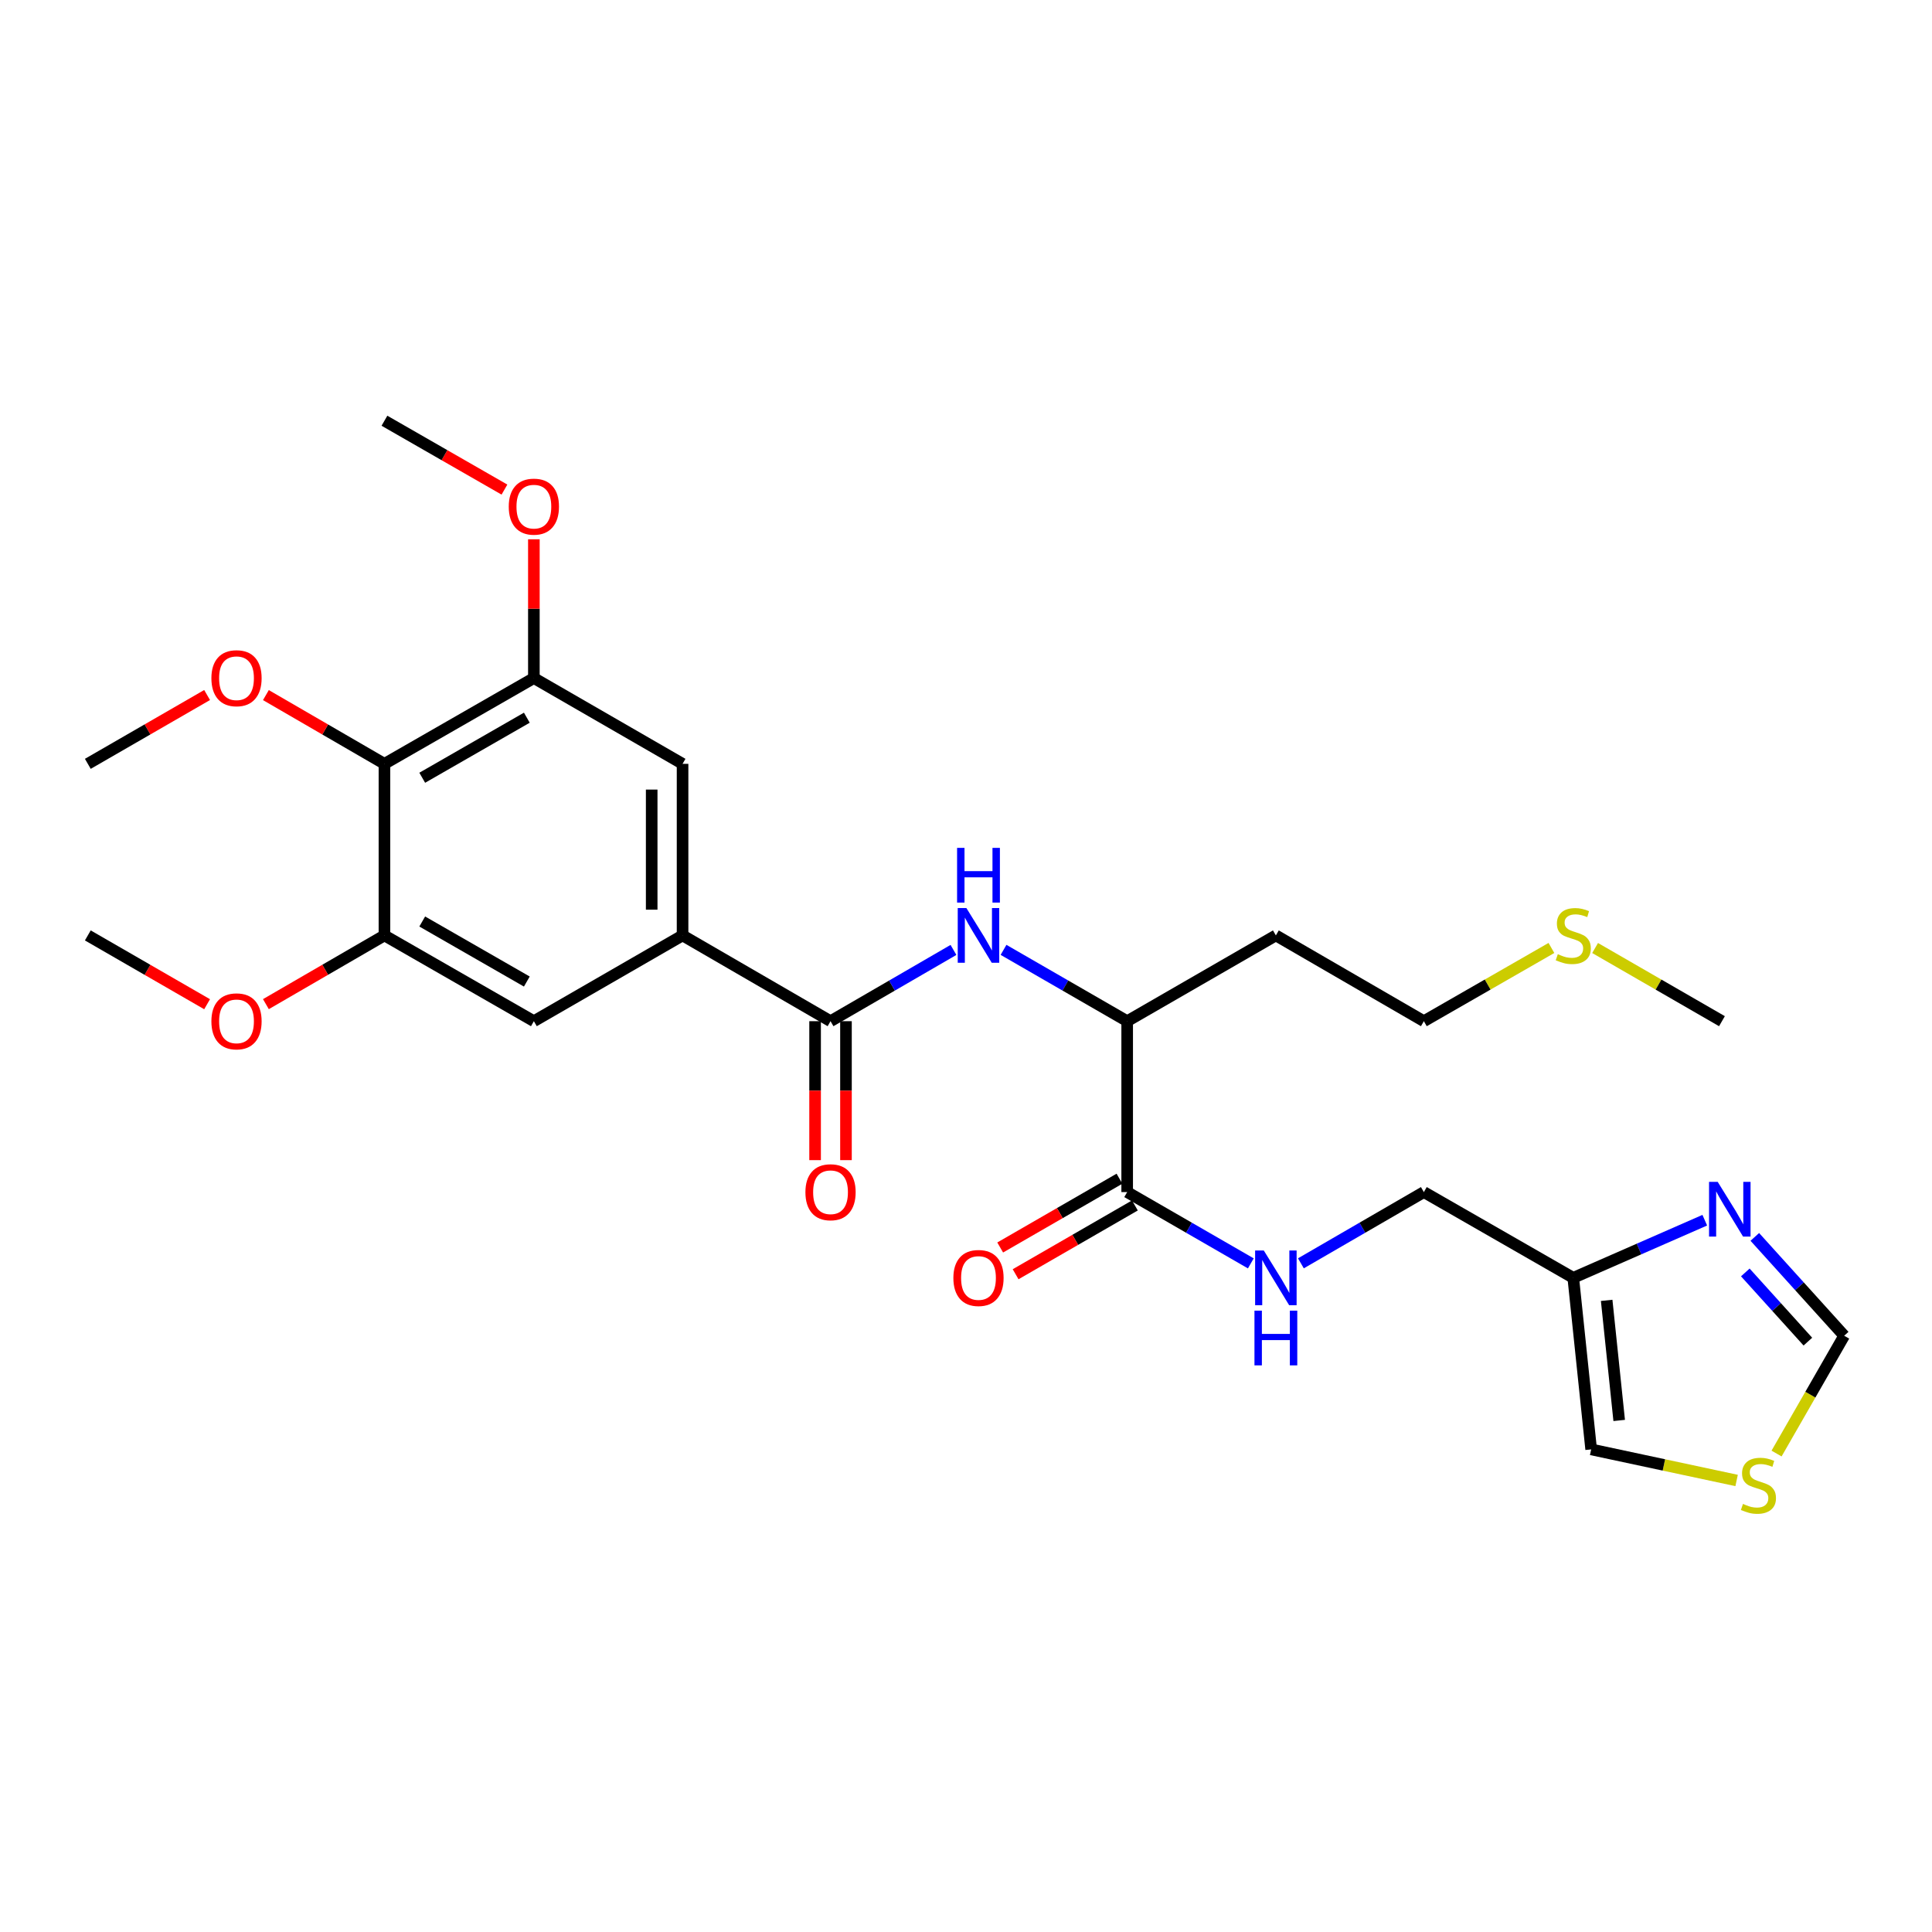<?xml version='1.0' encoding='iso-8859-1'?>
<svg version='1.1' baseProfile='full'
              xmlns='http://www.w3.org/2000/svg'
                      xmlns:rdkit='http://www.rdkit.org/xml'
                      xmlns:xlink='http://www.w3.org/1999/xlink'
                  xml:space='preserve'
width='1000px' height='1000px' viewBox='0 0 1000 1000'>
<!-- END OF HEADER -->
<rect style='opacity:1.0;fill:#FFFFFF;stroke:none' width='1000' height='1000' x='0' y='0'> </rect>
<path class='bond-0' d='M 429.883,528.565 L 353.294,484.171' style='fill:none;fill-rule:evenodd;stroke:#000000;stroke-width:6px;stroke-linecap:butt;stroke-linejoin:miter;stroke-opacity:1' />
<path class='bond-2' d='M 429.883,528.565 L 461.697,510.123' style='fill:none;fill-rule:evenodd;stroke:#000000;stroke-width:6px;stroke-linecap:butt;stroke-linejoin:miter;stroke-opacity:1' />
<path class='bond-2' d='M 461.697,510.123 L 493.511,491.68' style='fill:none;fill-rule:evenodd;stroke:#0000FF;stroke-width:6px;stroke-linecap:butt;stroke-linejoin:miter;stroke-opacity:1' />
<path class='bond-15' d='M 421.892,528.565 L 421.892,564.525' style='fill:none;fill-rule:evenodd;stroke:#000000;stroke-width:6px;stroke-linecap:butt;stroke-linejoin:miter;stroke-opacity:1' />
<path class='bond-15' d='M 421.892,564.525 L 421.892,600.486' style='fill:none;fill-rule:evenodd;stroke:#FF0000;stroke-width:6px;stroke-linecap:butt;stroke-linejoin:miter;stroke-opacity:1' />
<path class='bond-15' d='M 437.874,528.565 L 437.874,564.525' style='fill:none;fill-rule:evenodd;stroke:#000000;stroke-width:6px;stroke-linecap:butt;stroke-linejoin:miter;stroke-opacity:1' />
<path class='bond-15' d='M 437.874,564.525 L 437.874,600.486' style='fill:none;fill-rule:evenodd;stroke:#FF0000;stroke-width:6px;stroke-linecap:butt;stroke-linejoin:miter;stroke-opacity:1' />
<path class='bond-8' d='M 353.294,484.171 L 276.332,528.565' style='fill:none;fill-rule:evenodd;stroke:#000000;stroke-width:6px;stroke-linecap:butt;stroke-linejoin:miter;stroke-opacity:1' />
<path class='bond-9' d='M 353.294,484.171 L 353.294,395.364' style='fill:none;fill-rule:evenodd;stroke:#000000;stroke-width:6px;stroke-linecap:butt;stroke-linejoin:miter;stroke-opacity:1' />
<path class='bond-9' d='M 337.312,470.85 L 337.312,408.685' style='fill:none;fill-rule:evenodd;stroke:#000000;stroke-width:6px;stroke-linecap:butt;stroke-linejoin:miter;stroke-opacity:1' />
<path class='bond-1' d='M 198.988,395.364 L 276.332,350.961' style='fill:none;fill-rule:evenodd;stroke:#000000;stroke-width:6px;stroke-linecap:butt;stroke-linejoin:miter;stroke-opacity:1' />
<path class='bond-1' d='M 218.547,402.564 L 272.688,371.482' style='fill:none;fill-rule:evenodd;stroke:#000000;stroke-width:6px;stroke-linecap:butt;stroke-linejoin:miter;stroke-opacity:1' />
<path class='bond-18' d='M 198.988,395.364 L 168.309,377.574' style='fill:none;fill-rule:evenodd;stroke:#000000;stroke-width:6px;stroke-linecap:butt;stroke-linejoin:miter;stroke-opacity:1' />
<path class='bond-18' d='M 168.309,377.574 L 137.63,359.783' style='fill:none;fill-rule:evenodd;stroke:#FF0000;stroke-width:6px;stroke-linecap:butt;stroke-linejoin:miter;stroke-opacity:1' />
<path class='bond-28' d='M 198.988,395.364 L 198.988,484.171' style='fill:none;fill-rule:evenodd;stroke:#000000;stroke-width:6px;stroke-linecap:butt;stroke-linejoin:miter;stroke-opacity:1' />
<path class='bond-11' d='M 519.425,491.647 L 551.426,510.106' style='fill:none;fill-rule:evenodd;stroke:#0000FF;stroke-width:6px;stroke-linecap:butt;stroke-linejoin:miter;stroke-opacity:1' />
<path class='bond-11' d='M 551.426,510.106 L 583.426,528.565' style='fill:none;fill-rule:evenodd;stroke:#000000;stroke-width:6px;stroke-linecap:butt;stroke-linejoin:miter;stroke-opacity:1' />
<path class='bond-3' d='M 882.39,631.572 L 848.355,646.487' style='fill:none;fill-rule:evenodd;stroke:#0000FF;stroke-width:6px;stroke-linecap:butt;stroke-linejoin:miter;stroke-opacity:1' />
<path class='bond-3' d='M 848.355,646.487 L 814.321,661.402' style='fill:none;fill-rule:evenodd;stroke:#000000;stroke-width:6px;stroke-linecap:butt;stroke-linejoin:miter;stroke-opacity:1' />
<path class='bond-13' d='M 908.288,640.215 L 931.417,665.796' style='fill:none;fill-rule:evenodd;stroke:#0000FF;stroke-width:6px;stroke-linecap:butt;stroke-linejoin:miter;stroke-opacity:1' />
<path class='bond-13' d='M 931.417,665.796 L 954.545,691.377' style='fill:none;fill-rule:evenodd;stroke:#000000;stroke-width:6px;stroke-linecap:butt;stroke-linejoin:miter;stroke-opacity:1' />
<path class='bond-13' d='M 903.372,658.608 L 919.562,676.515' style='fill:none;fill-rule:evenodd;stroke:#0000FF;stroke-width:6px;stroke-linecap:butt;stroke-linejoin:miter;stroke-opacity:1' />
<path class='bond-13' d='M 919.562,676.515 L 935.752,694.422' style='fill:none;fill-rule:evenodd;stroke:#000000;stroke-width:6px;stroke-linecap:butt;stroke-linejoin:miter;stroke-opacity:1' />
<path class='bond-4' d='M 198.988,484.171 L 276.332,528.565' style='fill:none;fill-rule:evenodd;stroke:#000000;stroke-width:6px;stroke-linecap:butt;stroke-linejoin:miter;stroke-opacity:1' />
<path class='bond-4' d='M 218.546,476.969 L 272.687,508.045' style='fill:none;fill-rule:evenodd;stroke:#000000;stroke-width:6px;stroke-linecap:butt;stroke-linejoin:miter;stroke-opacity:1' />
<path class='bond-19' d='M 198.988,484.171 L 168.309,501.958' style='fill:none;fill-rule:evenodd;stroke:#000000;stroke-width:6px;stroke-linecap:butt;stroke-linejoin:miter;stroke-opacity:1' />
<path class='bond-19' d='M 168.309,501.958 L 137.629,519.745' style='fill:none;fill-rule:evenodd;stroke:#FF0000;stroke-width:6px;stroke-linecap:butt;stroke-linejoin:miter;stroke-opacity:1' />
<path class='bond-5' d='M 276.332,350.961 L 353.294,395.364' style='fill:none;fill-rule:evenodd;stroke:#000000;stroke-width:6px;stroke-linecap:butt;stroke-linejoin:miter;stroke-opacity:1' />
<path class='bond-20' d='M 276.332,350.961 L 276.332,315.048' style='fill:none;fill-rule:evenodd;stroke:#000000;stroke-width:6px;stroke-linecap:butt;stroke-linejoin:miter;stroke-opacity:1' />
<path class='bond-20' d='M 276.332,315.048 L 276.332,279.135' style='fill:none;fill-rule:evenodd;stroke:#FF0000;stroke-width:6px;stroke-linecap:butt;stroke-linejoin:miter;stroke-opacity:1' />
<path class='bond-6' d='M 814.321,661.402 L 736.986,617.017' style='fill:none;fill-rule:evenodd;stroke:#000000;stroke-width:6px;stroke-linecap:butt;stroke-linejoin:miter;stroke-opacity:1' />
<path class='bond-14' d='M 814.321,661.402 L 823.582,750.2' style='fill:none;fill-rule:evenodd;stroke:#000000;stroke-width:6px;stroke-linecap:butt;stroke-linejoin:miter;stroke-opacity:1' />
<path class='bond-14' d='M 831.606,673.064 L 838.089,735.223' style='fill:none;fill-rule:evenodd;stroke:#000000;stroke-width:6px;stroke-linecap:butt;stroke-linejoin:miter;stroke-opacity:1' />
<path class='bond-7' d='M 583.426,617.017 L 583.426,528.565' style='fill:none;fill-rule:evenodd;stroke:#000000;stroke-width:6px;stroke-linecap:butt;stroke-linejoin:miter;stroke-opacity:1' />
<path class='bond-10' d='M 583.426,617.017 L 615.426,635.472' style='fill:none;fill-rule:evenodd;stroke:#000000;stroke-width:6px;stroke-linecap:butt;stroke-linejoin:miter;stroke-opacity:1' />
<path class='bond-10' d='M 615.426,635.472 L 647.427,653.927' style='fill:none;fill-rule:evenodd;stroke:#0000FF;stroke-width:6px;stroke-linecap:butt;stroke-linejoin:miter;stroke-opacity:1' />
<path class='bond-16' d='M 579.434,610.095 L 548.563,627.898' style='fill:none;fill-rule:evenodd;stroke:#000000;stroke-width:6px;stroke-linecap:butt;stroke-linejoin:miter;stroke-opacity:1' />
<path class='bond-16' d='M 548.563,627.898 L 517.693,645.702' style='fill:none;fill-rule:evenodd;stroke:#FF0000;stroke-width:6px;stroke-linecap:butt;stroke-linejoin:miter;stroke-opacity:1' />
<path class='bond-16' d='M 587.418,623.939 L 556.548,641.743' style='fill:none;fill-rule:evenodd;stroke:#000000;stroke-width:6px;stroke-linecap:butt;stroke-linejoin:miter;stroke-opacity:1' />
<path class='bond-16' d='M 556.548,641.743 L 525.677,659.546' style='fill:none;fill-rule:evenodd;stroke:#FF0000;stroke-width:6px;stroke-linecap:butt;stroke-linejoin:miter;stroke-opacity:1' />
<path class='bond-17' d='M 673.341,653.897 L 705.164,635.457' style='fill:none;fill-rule:evenodd;stroke:#0000FF;stroke-width:6px;stroke-linecap:butt;stroke-linejoin:miter;stroke-opacity:1' />
<path class='bond-17' d='M 705.164,635.457 L 736.986,617.017' style='fill:none;fill-rule:evenodd;stroke:#000000;stroke-width:6px;stroke-linecap:butt;stroke-linejoin:miter;stroke-opacity:1' />
<path class='bond-21' d='M 583.426,528.565 L 660.388,484.171' style='fill:none;fill-rule:evenodd;stroke:#000000;stroke-width:6px;stroke-linecap:butt;stroke-linejoin:miter;stroke-opacity:1' />
<path class='bond-12' d='M 898.867,766.29 L 861.224,758.245' style='fill:none;fill-rule:evenodd;stroke:#CCCC00;stroke-width:6px;stroke-linecap:butt;stroke-linejoin:miter;stroke-opacity:1' />
<path class='bond-12' d='M 861.224,758.245 L 823.582,750.2' style='fill:none;fill-rule:evenodd;stroke:#000000;stroke-width:6px;stroke-linecap:butt;stroke-linejoin:miter;stroke-opacity:1' />
<path class='bond-29' d='M 919.544,752.355 L 937.045,721.866' style='fill:none;fill-rule:evenodd;stroke:#CCCC00;stroke-width:6px;stroke-linecap:butt;stroke-linejoin:miter;stroke-opacity:1' />
<path class='bond-29' d='M 937.045,721.866 L 954.545,691.377' style='fill:none;fill-rule:evenodd;stroke:#000000;stroke-width:6px;stroke-linecap:butt;stroke-linejoin:miter;stroke-opacity:1' />
<path class='bond-25' d='M 107.195,359.743 L 76.325,377.554' style='fill:none;fill-rule:evenodd;stroke:#FF0000;stroke-width:6px;stroke-linecap:butt;stroke-linejoin:miter;stroke-opacity:1' />
<path class='bond-25' d='M 76.325,377.554 L 45.455,395.364' style='fill:none;fill-rule:evenodd;stroke:#000000;stroke-width:6px;stroke-linecap:butt;stroke-linejoin:miter;stroke-opacity:1' />
<path class='bond-26' d='M 107.195,519.785 L 76.325,501.978' style='fill:none;fill-rule:evenodd;stroke:#FF0000;stroke-width:6px;stroke-linecap:butt;stroke-linejoin:miter;stroke-opacity:1' />
<path class='bond-26' d='M 76.325,501.978 L 45.455,484.171' style='fill:none;fill-rule:evenodd;stroke:#000000;stroke-width:6px;stroke-linecap:butt;stroke-linejoin:miter;stroke-opacity:1' />
<path class='bond-27' d='M 261.103,253.415 L 230.045,235.592' style='fill:none;fill-rule:evenodd;stroke:#FF0000;stroke-width:6px;stroke-linecap:butt;stroke-linejoin:miter;stroke-opacity:1' />
<path class='bond-27' d='M 230.045,235.592 L 198.988,217.769' style='fill:none;fill-rule:evenodd;stroke:#000000;stroke-width:6px;stroke-linecap:butt;stroke-linejoin:miter;stroke-opacity:1' />
<path class='bond-23' d='M 660.388,484.171 L 736.986,528.565' style='fill:none;fill-rule:evenodd;stroke:#000000;stroke-width:6px;stroke-linecap:butt;stroke-linejoin:miter;stroke-opacity:1' />
<path class='bond-22' d='M 803.012,490.663 L 769.999,509.614' style='fill:none;fill-rule:evenodd;stroke:#CCCC00;stroke-width:6px;stroke-linecap:butt;stroke-linejoin:miter;stroke-opacity:1' />
<path class='bond-22' d='M 769.999,509.614 L 736.986,528.565' style='fill:none;fill-rule:evenodd;stroke:#000000;stroke-width:6px;stroke-linecap:butt;stroke-linejoin:miter;stroke-opacity:1' />
<path class='bond-24' d='M 825.622,490.69 L 858.453,509.628' style='fill:none;fill-rule:evenodd;stroke:#CCCC00;stroke-width:6px;stroke-linecap:butt;stroke-linejoin:miter;stroke-opacity:1' />
<path class='bond-24' d='M 858.453,509.628 L 891.283,528.565' style='fill:none;fill-rule:evenodd;stroke:#000000;stroke-width:6px;stroke-linecap:butt;stroke-linejoin:miter;stroke-opacity:1' />
<path  class='atom-3' d='M 500.204 470.011
L 509.484 485.011
Q 510.404 486.491, 511.884 489.171
Q 513.364 491.851, 513.444 492.011
L 513.444 470.011
L 517.204 470.011
L 517.204 498.331
L 513.324 498.331
L 503.364 481.931
Q 502.204 480.011, 500.964 477.811
Q 499.764 475.611, 499.404 474.931
L 499.404 498.331
L 495.724 498.331
L 495.724 470.011
L 500.204 470.011
' fill='#0000FF'/>
<path  class='atom-3' d='M 495.384 438.859
L 499.224 438.859
L 499.224 450.899
L 513.704 450.899
L 513.704 438.859
L 517.544 438.859
L 517.544 467.179
L 513.704 467.179
L 513.704 454.099
L 499.224 454.099
L 499.224 467.179
L 495.384 467.179
L 495.384 438.859
' fill='#0000FF'/>
<path  class='atom-4' d='M 889.081 611.736
L 898.361 626.736
Q 899.281 628.216, 900.761 630.896
Q 902.241 633.576, 902.321 633.736
L 902.321 611.736
L 906.081 611.736
L 906.081 640.056
L 902.201 640.056
L 892.241 623.656
Q 891.081 621.736, 889.841 619.536
Q 888.641 617.336, 888.281 616.656
L 888.281 640.056
L 884.601 640.056
L 884.601 611.736
L 889.081 611.736
' fill='#0000FF'/>
<path  class='atom-11' d='M 654.128 647.242
L 663.408 662.242
Q 664.328 663.722, 665.808 666.402
Q 667.288 669.082, 667.368 669.242
L 667.368 647.242
L 671.128 647.242
L 671.128 675.562
L 667.248 675.562
L 657.288 659.162
Q 656.128 657.242, 654.888 655.042
Q 653.688 652.842, 653.328 652.162
L 653.328 675.562
L 649.648 675.562
L 649.648 647.242
L 654.128 647.242
' fill='#0000FF'/>
<path  class='atom-11' d='M 649.308 678.394
L 653.148 678.394
L 653.148 690.434
L 667.628 690.434
L 667.628 678.394
L 671.468 678.394
L 671.468 706.714
L 667.628 706.714
L 667.628 693.634
L 653.148 693.634
L 653.148 706.714
L 649.308 706.714
L 649.308 678.394
' fill='#0000FF'/>
<path  class='atom-13' d='M 902.16 778.424
Q 902.48 778.544, 903.8 779.104
Q 905.12 779.664, 906.56 780.024
Q 908.04 780.344, 909.48 780.344
Q 912.16 780.344, 913.72 779.064
Q 915.28 777.744, 915.28 775.464
Q 915.28 773.904, 914.48 772.944
Q 913.72 771.984, 912.52 771.464
Q 911.32 770.944, 909.32 770.344
Q 906.8 769.584, 905.28 768.864
Q 903.8 768.144, 902.72 766.624
Q 901.68 765.104, 901.68 762.544
Q 901.68 758.984, 904.08 756.784
Q 906.52 754.584, 911.32 754.584
Q 914.6 754.584, 918.32 756.144
L 917.4 759.224
Q 914 757.824, 911.44 757.824
Q 908.68 757.824, 907.16 758.984
Q 905.64 760.104, 905.68 762.064
Q 905.68 763.584, 906.44 764.504
Q 907.24 765.424, 908.36 765.944
Q 909.52 766.464, 911.44 767.064
Q 914 767.864, 915.52 768.664
Q 917.04 769.464, 918.12 771.104
Q 919.24 772.704, 919.24 775.464
Q 919.24 779.384, 916.6 781.504
Q 914 783.584, 909.64 783.584
Q 907.12 783.584, 905.2 783.024
Q 903.32 782.504, 901.08 781.584
L 902.16 778.424
' fill='#CCCC00'/>
<path  class='atom-16' d='M 416.883 617.097
Q 416.883 610.297, 420.243 606.497
Q 423.603 602.697, 429.883 602.697
Q 436.163 602.697, 439.523 606.497
Q 442.883 610.297, 442.883 617.097
Q 442.883 623.977, 439.483 627.897
Q 436.083 631.777, 429.883 631.777
Q 423.643 631.777, 420.243 627.897
Q 416.883 624.017, 416.883 617.097
M 429.883 628.577
Q 434.203 628.577, 436.523 625.697
Q 438.883 622.777, 438.883 617.097
Q 438.883 611.537, 436.523 608.737
Q 434.203 605.897, 429.883 605.897
Q 425.563 605.897, 423.203 608.697
Q 420.883 611.497, 420.883 617.097
Q 420.883 622.817, 423.203 625.697
Q 425.563 628.577, 429.883 628.577
' fill='#FF0000'/>
<path  class='atom-17' d='M 493.464 661.482
Q 493.464 654.682, 496.824 650.882
Q 500.184 647.082, 506.464 647.082
Q 512.744 647.082, 516.104 650.882
Q 519.464 654.682, 519.464 661.482
Q 519.464 668.362, 516.064 672.282
Q 512.664 676.162, 506.464 676.162
Q 500.224 676.162, 496.824 672.282
Q 493.464 668.402, 493.464 661.482
M 506.464 672.962
Q 510.784 672.962, 513.104 670.082
Q 515.464 667.162, 515.464 661.482
Q 515.464 655.922, 513.104 653.122
Q 510.784 650.282, 506.464 650.282
Q 502.144 650.282, 499.784 653.082
Q 497.464 655.882, 497.464 661.482
Q 497.464 667.202, 499.784 670.082
Q 502.144 672.962, 506.464 672.962
' fill='#FF0000'/>
<path  class='atom-19' d='M 109.417 351.041
Q 109.417 344.241, 112.777 340.441
Q 116.137 336.641, 122.417 336.641
Q 128.697 336.641, 132.057 340.441
Q 135.417 344.241, 135.417 351.041
Q 135.417 357.921, 132.017 361.841
Q 128.617 365.721, 122.417 365.721
Q 116.177 365.721, 112.777 361.841
Q 109.417 357.961, 109.417 351.041
M 122.417 362.521
Q 126.737 362.521, 129.057 359.641
Q 131.417 356.721, 131.417 351.041
Q 131.417 345.481, 129.057 342.681
Q 126.737 339.841, 122.417 339.841
Q 118.097 339.841, 115.737 342.641
Q 113.417 345.441, 113.417 351.041
Q 113.417 356.761, 115.737 359.641
Q 118.097 362.521, 122.417 362.521
' fill='#FF0000'/>
<path  class='atom-20' d='M 109.417 528.645
Q 109.417 521.845, 112.777 518.045
Q 116.137 514.245, 122.417 514.245
Q 128.697 514.245, 132.057 518.045
Q 135.417 521.845, 135.417 528.645
Q 135.417 535.525, 132.017 539.445
Q 128.617 543.325, 122.417 543.325
Q 116.177 543.325, 112.777 539.445
Q 109.417 535.565, 109.417 528.645
M 122.417 540.125
Q 126.737 540.125, 129.057 537.245
Q 131.417 534.325, 131.417 528.645
Q 131.417 523.085, 129.057 520.285
Q 126.737 517.445, 122.417 517.445
Q 118.097 517.445, 115.737 520.245
Q 113.417 523.045, 113.417 528.645
Q 113.417 534.365, 115.737 537.245
Q 118.097 540.125, 122.417 540.125
' fill='#FF0000'/>
<path  class='atom-21' d='M 263.332 262.235
Q 263.332 255.435, 266.692 251.635
Q 270.052 247.835, 276.332 247.835
Q 282.612 247.835, 285.972 251.635
Q 289.332 255.435, 289.332 262.235
Q 289.332 269.115, 285.932 273.035
Q 282.532 276.915, 276.332 276.915
Q 270.092 276.915, 266.692 273.035
Q 263.332 269.155, 263.332 262.235
M 276.332 273.715
Q 280.652 273.715, 282.972 270.835
Q 285.332 267.915, 285.332 262.235
Q 285.332 256.675, 282.972 253.875
Q 280.652 251.035, 276.332 251.035
Q 272.012 251.035, 269.652 253.835
Q 267.332 256.635, 267.332 262.235
Q 267.332 267.955, 269.652 270.835
Q 272.012 273.715, 276.332 273.715
' fill='#FF0000'/>
<path  class='atom-23' d='M 806.321 493.891
Q 806.641 494.011, 807.961 494.571
Q 809.281 495.131, 810.721 495.491
Q 812.201 495.811, 813.641 495.811
Q 816.321 495.811, 817.881 494.531
Q 819.441 493.211, 819.441 490.931
Q 819.441 489.371, 818.641 488.411
Q 817.881 487.451, 816.681 486.931
Q 815.481 486.411, 813.481 485.811
Q 810.961 485.051, 809.441 484.331
Q 807.961 483.611, 806.881 482.091
Q 805.841 480.571, 805.841 478.011
Q 805.841 474.451, 808.241 472.251
Q 810.681 470.051, 815.481 470.051
Q 818.761 470.051, 822.481 471.611
L 821.561 474.691
Q 818.161 473.291, 815.601 473.291
Q 812.841 473.291, 811.321 474.451
Q 809.801 475.571, 809.841 477.531
Q 809.841 479.051, 810.601 479.971
Q 811.401 480.891, 812.521 481.411
Q 813.681 481.931, 815.601 482.531
Q 818.161 483.331, 819.681 484.131
Q 821.201 484.931, 822.281 486.571
Q 823.401 488.171, 823.401 490.931
Q 823.401 494.851, 820.761 496.971
Q 818.161 499.051, 813.801 499.051
Q 811.281 499.051, 809.361 498.491
Q 807.481 497.971, 805.241 497.051
L 806.321 493.891
' fill='#CCCC00'/>
</svg>
